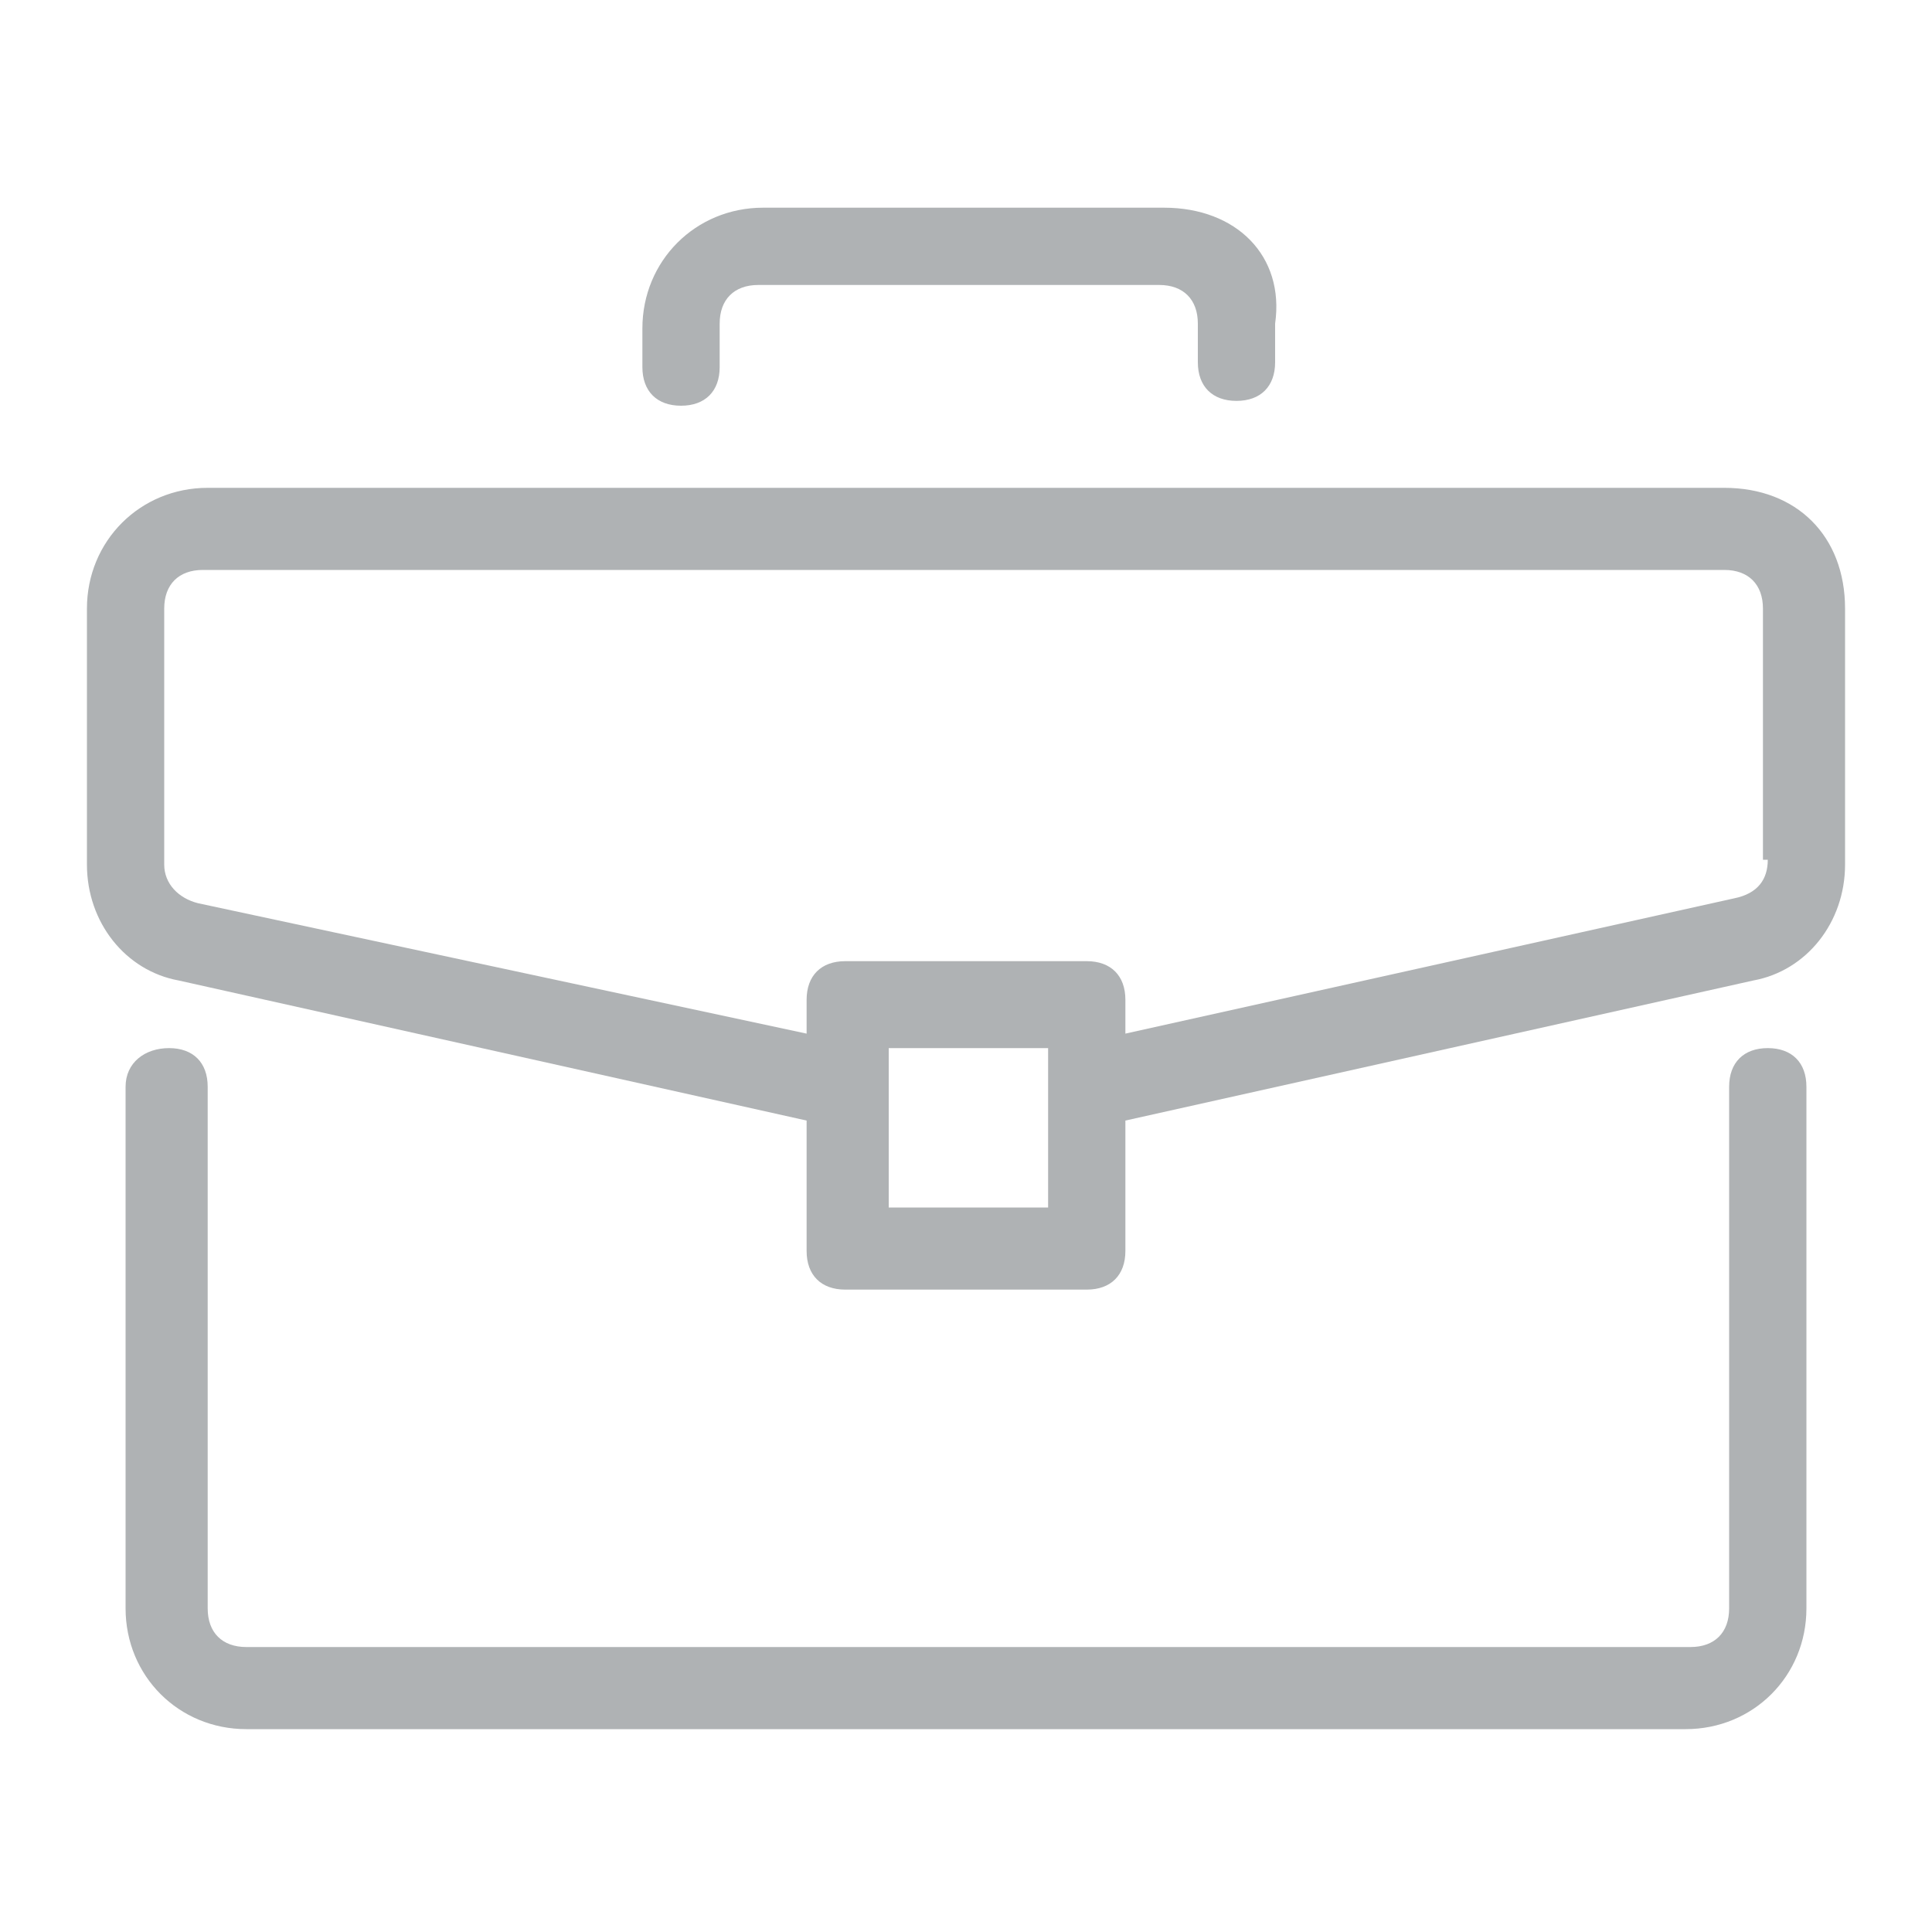 <?xml version="1.0" encoding="utf-8"?>
<!-- Generator: Adobe Illustrator 18.1.0, SVG Export Plug-In . SVG Version: 6.00 Build 0)  -->
<svg version="1.1" id="Layer_1" xmlns="http://www.w3.org/2000/svg" xmlns:xlink="http://www.w3.org/1999/xlink" x="0px" y="0px"
	 width="40px" height="40px" viewBox="0 0 40 40" enable-background="new 0 0 40 40" xml:space="preserve">
<g>
	<g>
		<g>
			<path fill="#AFB2B4" d="M36.6,21.7c-0.5,0-0.8,0.3-0.8,0.8v10.8c0,0.5-0.3,0.8-0.8,0.8H5.1c-0.5,0-0.8-0.3-0.8-0.8V22.5
				c0-0.5-0.3-0.8-0.8-0.8S2.6,22,2.6,22.5v10.8c0,1.4,1.1,2.5,2.5,2.5h29.8c1.4,0,2.5-1.1,2.5-2.5V22.5
				C37.4,22,37.1,21.7,36.6,21.7z"/>
		</g>
	</g>
	<g>
		<g>
			<path fill="#AFB2B4" d="M35.7,10.1H4.3c-1.4,0-2.5,1.1-2.5,2.5v5.3c0,1.2,0.8,2.2,1.9,2.4l13,2.9v2.7c0,0.5,0.3,0.8,0.8,0.8h5
				c0.5,0,0.8-0.3,0.8-0.8v-2.7l13-2.9c1.1-0.2,1.9-1.2,1.9-2.4v-5.3C38.2,11.1,37.2,10.1,35.7,10.1z M21.7,25h-3.3v-3.3h3.3V25z
				 M36.6,17.8c0,0.4-0.2,0.7-0.7,0.8l-12.6,2.8v-0.7c0-0.5-0.3-0.8-0.8-0.8h-5c-0.5,0-0.8,0.3-0.8,0.8v0.7L4.1,18.7
				c-0.4-0.1-0.7-0.4-0.7-0.8v-5.3c0-0.5,0.3-0.8,0.8-0.8h31.5c0.5,0,0.8,0.3,0.8,0.8V17.8z"/>
		</g>
	</g>
	<g>
		<g>
			<path fill="#AFB2B4" d="M24.1,4.3h-8.3c-1.4,0-2.5,1.1-2.5,2.5v0.8c0,0.5,0.3,0.8,0.8,0.8c0.5,0,0.8-0.3,0.8-0.8V6.7
				c0-0.5,0.3-0.8,0.8-0.8h8.3c0.5,0,0.8,0.3,0.8,0.8v0.8c0,0.5,0.3,0.8,0.8,0.8c0.5,0,0.8-0.3,0.8-0.8V6.7
				C26.6,5.3,25.6,4.3,24.1,4.3z"/>
		</g>
	</g>
</g>
</svg>
